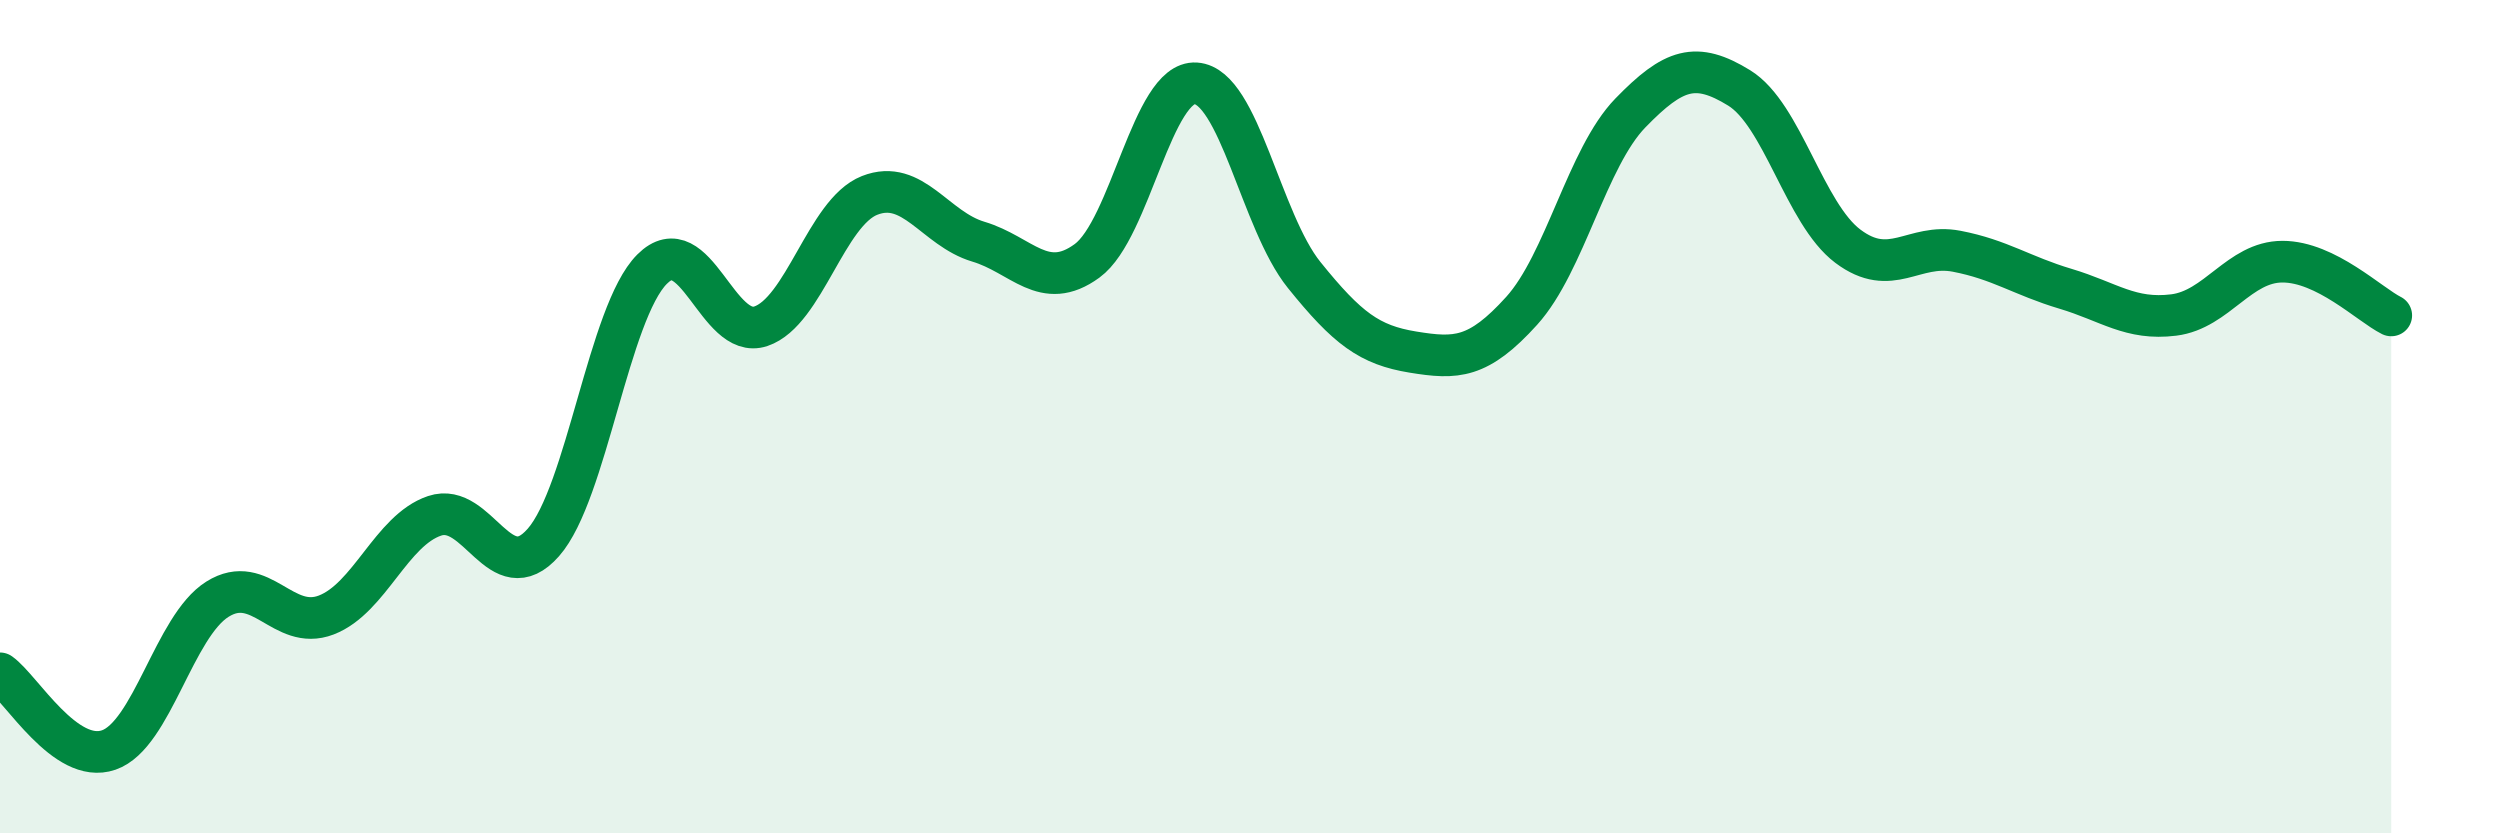 
    <svg width="60" height="20" viewBox="0 0 60 20" xmlns="http://www.w3.org/2000/svg">
      <path
        d="M 0,16.16 C 0.52,16.53 1.57,18.36 2.61,18 C 3.65,17.64 4.18,15.03 5.22,14.38 C 6.26,13.73 6.79,15.16 7.83,14.76 C 8.87,14.36 9.39,12.73 10.43,12.38 C 11.47,12.03 12,14.2 13.04,13.02 C 14.08,11.84 14.61,7.5 15.65,6.46 C 16.69,5.42 17.22,8.18 18.26,7.83 C 19.3,7.48 19.83,5.1 20.87,4.69 C 21.91,4.28 22.44,5.49 23.48,5.8 C 24.52,6.11 25.05,7.02 26.09,6.26 C 27.13,5.5 27.66,1.93 28.7,2 C 29.74,2.07 30.26,5.31 31.3,6.6 C 32.34,7.89 32.87,8.28 33.91,8.45 C 34.95,8.62 35.48,8.61 36.52,7.46 C 37.56,6.31 38.09,3.78 39.13,2.71 C 40.17,1.64 40.7,1.47 41.74,2.11 C 42.78,2.75 43.31,5.13 44.35,5.91 C 45.39,6.69 45.92,5.83 46.96,6.03 C 48,6.23 48.53,6.62 49.57,6.93 C 50.61,7.24 51.13,7.69 52.17,7.56 C 53.21,7.43 53.74,6.28 54.78,6.28 C 55.82,6.28 56.87,7.31 57.39,7.57L57.39 20L0 20Z"
        fill="#008740"
        opacity="0.1"
        stroke-linecap="round"
        stroke-linejoin="round"
      />
      <path
        d="M 0,16.16 C 0.52,16.53 1.57,18.36 2.61,18 C 3.65,17.64 4.18,15.03 5.22,14.38 C 6.26,13.73 6.79,15.16 7.83,14.76 C 8.87,14.36 9.39,12.73 10.43,12.38 C 11.47,12.03 12,14.2 13.04,13.02 C 14.08,11.84 14.61,7.5 15.65,6.46 C 16.69,5.42 17.22,8.18 18.26,7.83 C 19.3,7.48 19.83,5.1 20.87,4.69 C 21.91,4.28 22.44,5.49 23.48,5.8 C 24.52,6.11 25.05,7.02 26.09,6.26 C 27.13,5.5 27.66,1.93 28.7,2 C 29.74,2.07 30.26,5.31 31.3,6.6 C 32.34,7.89 32.87,8.28 33.91,8.45 C 34.95,8.62 35.48,8.61 36.52,7.46 C 37.56,6.31 38.09,3.78 39.13,2.71 C 40.17,1.64 40.7,1.47 41.74,2.11 C 42.78,2.75 43.31,5.13 44.35,5.91 C 45.39,6.69 45.92,5.83 46.96,6.03 C 48,6.23 48.53,6.62 49.57,6.93 C 50.61,7.24 51.13,7.69 52.17,7.56 C 53.21,7.43 53.74,6.28 54.78,6.28 C 55.82,6.28 56.87,7.31 57.39,7.57"
        stroke="#008740"
        stroke-width="1"
        fill="none"
        stroke-linecap="round"
        stroke-linejoin="round"
      />
    </svg>
  